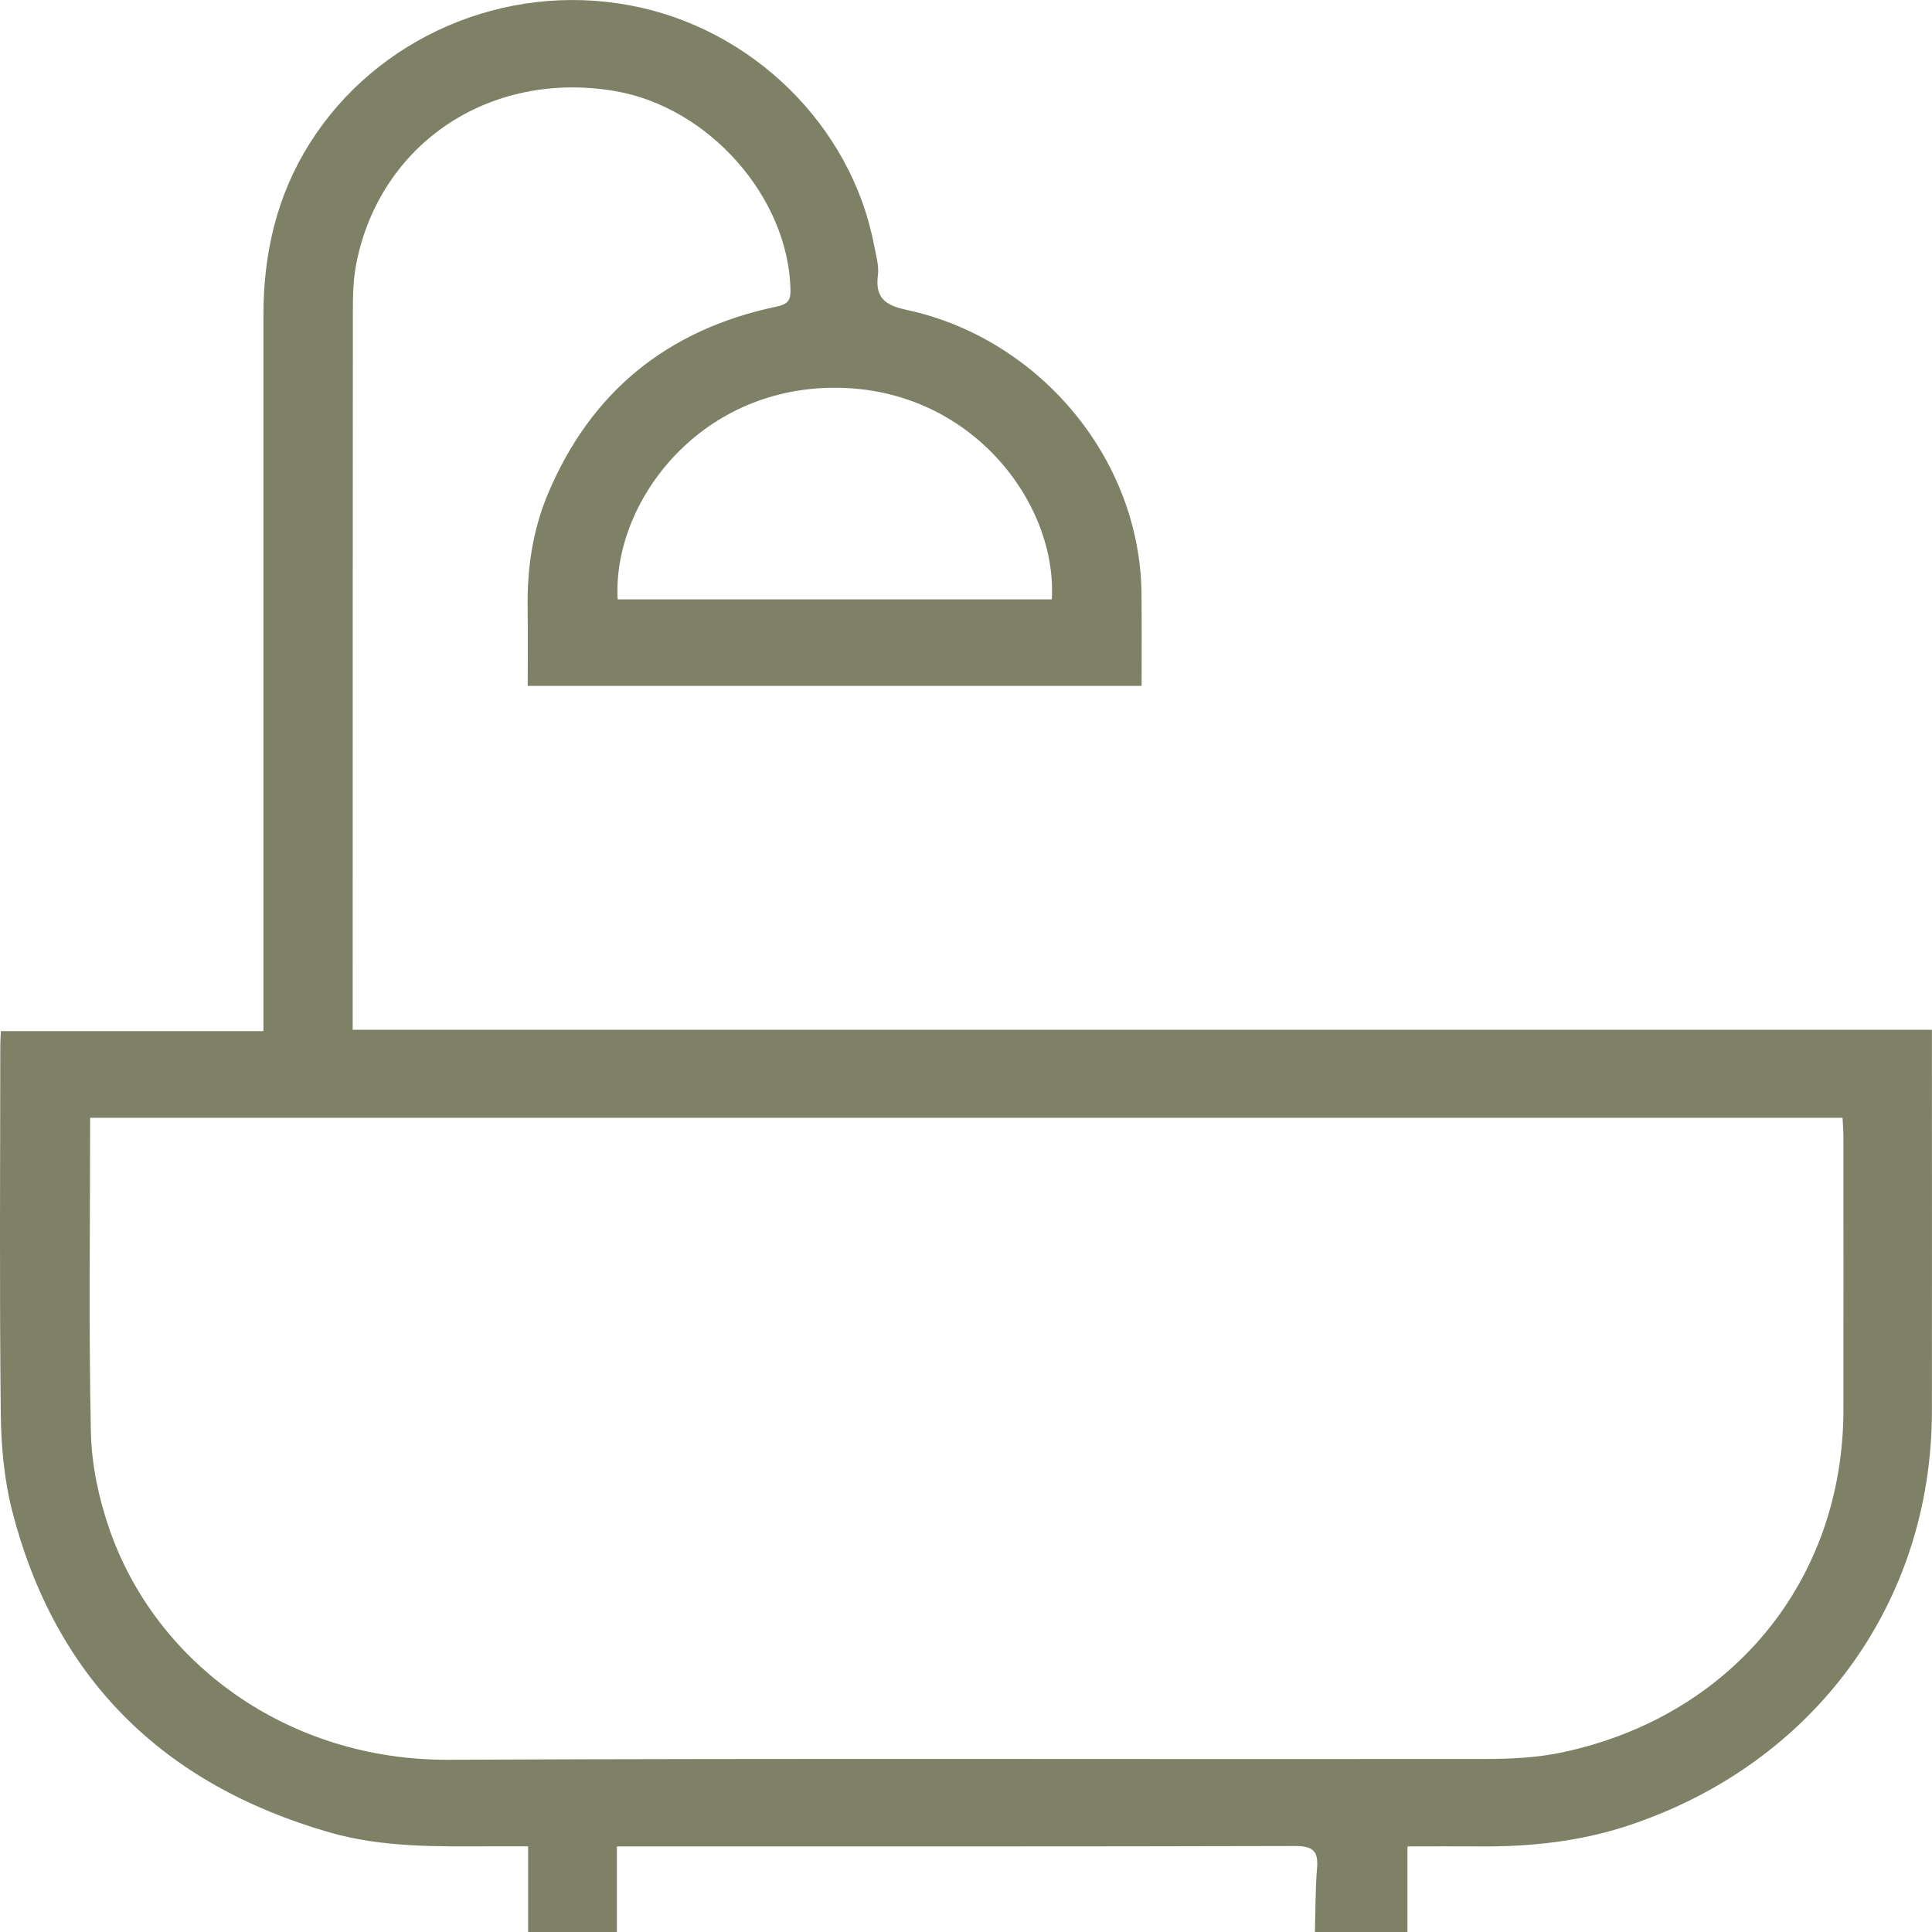 <svg width="20" height="20" viewBox="0 0 20 20" fill="none" xmlns="http://www.w3.org/2000/svg">
<g clip-path="url(#clip0_500_1803)">
<path d="M5.467 19.999V19.113C5.33 19.113 5.213 19.113 5.096 19.113C4.531 19.115 3.964 19.127 3.415 18.97C1.674 18.47 0.568 17.363 0.126 15.641C0.043 15.317 0.012 14.973 0.008 14.637C-0.006 13.368 0.002 12.099 0.003 10.83C0.003 10.786 0.006 10.741 0.009 10.674H2.727C2.727 10.572 2.727 10.491 2.727 10.409C2.727 8.028 2.727 5.646 2.727 3.264C2.727 2.628 2.862 2.029 3.208 1.481C3.899 0.387 5.224 -0.187 6.519 0.055C7.785 0.29 8.815 1.302 9.049 2.542C9.068 2.644 9.101 2.751 9.088 2.85C9.058 3.087 9.166 3.161 9.39 3.209C10.74 3.5 11.804 4.73 11.817 6.15C11.82 6.461 11.818 6.773 11.818 7.1H5.463C5.463 6.837 5.466 6.566 5.462 6.296C5.456 5.889 5.513 5.492 5.671 5.115C6.112 4.064 6.901 3.413 8.038 3.174C8.158 3.149 8.186 3.107 8.183 2.997C8.161 2.04 7.336 1.106 6.362 0.942C5.074 0.725 3.937 1.48 3.689 2.725C3.656 2.89 3.653 3.061 3.653 3.23C3.651 5.638 3.651 8.046 3.651 10.453C3.651 10.517 3.651 10.581 3.651 10.66H19.999V10.881C19.999 12.124 20.001 13.367 19.999 14.609C19.997 16.597 18.777 18.262 16.853 18.899C16.357 19.063 15.843 19.118 15.322 19.114C15.077 19.112 14.832 19.114 14.57 19.114V20H13.612C13.618 19.78 13.616 19.559 13.634 19.34C13.649 19.164 13.593 19.109 13.405 19.11C11.138 19.116 8.872 19.114 6.604 19.114C6.534 19.114 6.464 19.114 6.386 19.114V20H5.467V19.999ZM0.933 11.571C0.933 12.673 0.918 13.753 0.941 14.832C0.949 15.164 1.021 15.506 1.13 15.822C1.61 17.22 2.985 18.225 4.644 18.217C8.217 18.201 11.79 18.213 15.364 18.209C15.634 18.209 15.912 18.196 16.175 18.14C17.93 17.766 19.08 16.359 19.083 14.599C19.085 13.655 19.083 12.712 19.083 11.768C19.083 11.705 19.077 11.642 19.074 11.571H0.932H0.933ZM6.395 6.205H10.888C10.947 5.208 10.051 4.013 8.641 4.014C7.222 4.014 6.338 5.216 6.394 6.205H6.395Z" fill="#7F8167"/>
</g>
<defs>
<clipPath id="clip0_500_1803">
<rect width="20" height="20" fill="white"/>
</clipPath>
</defs>
</svg>
